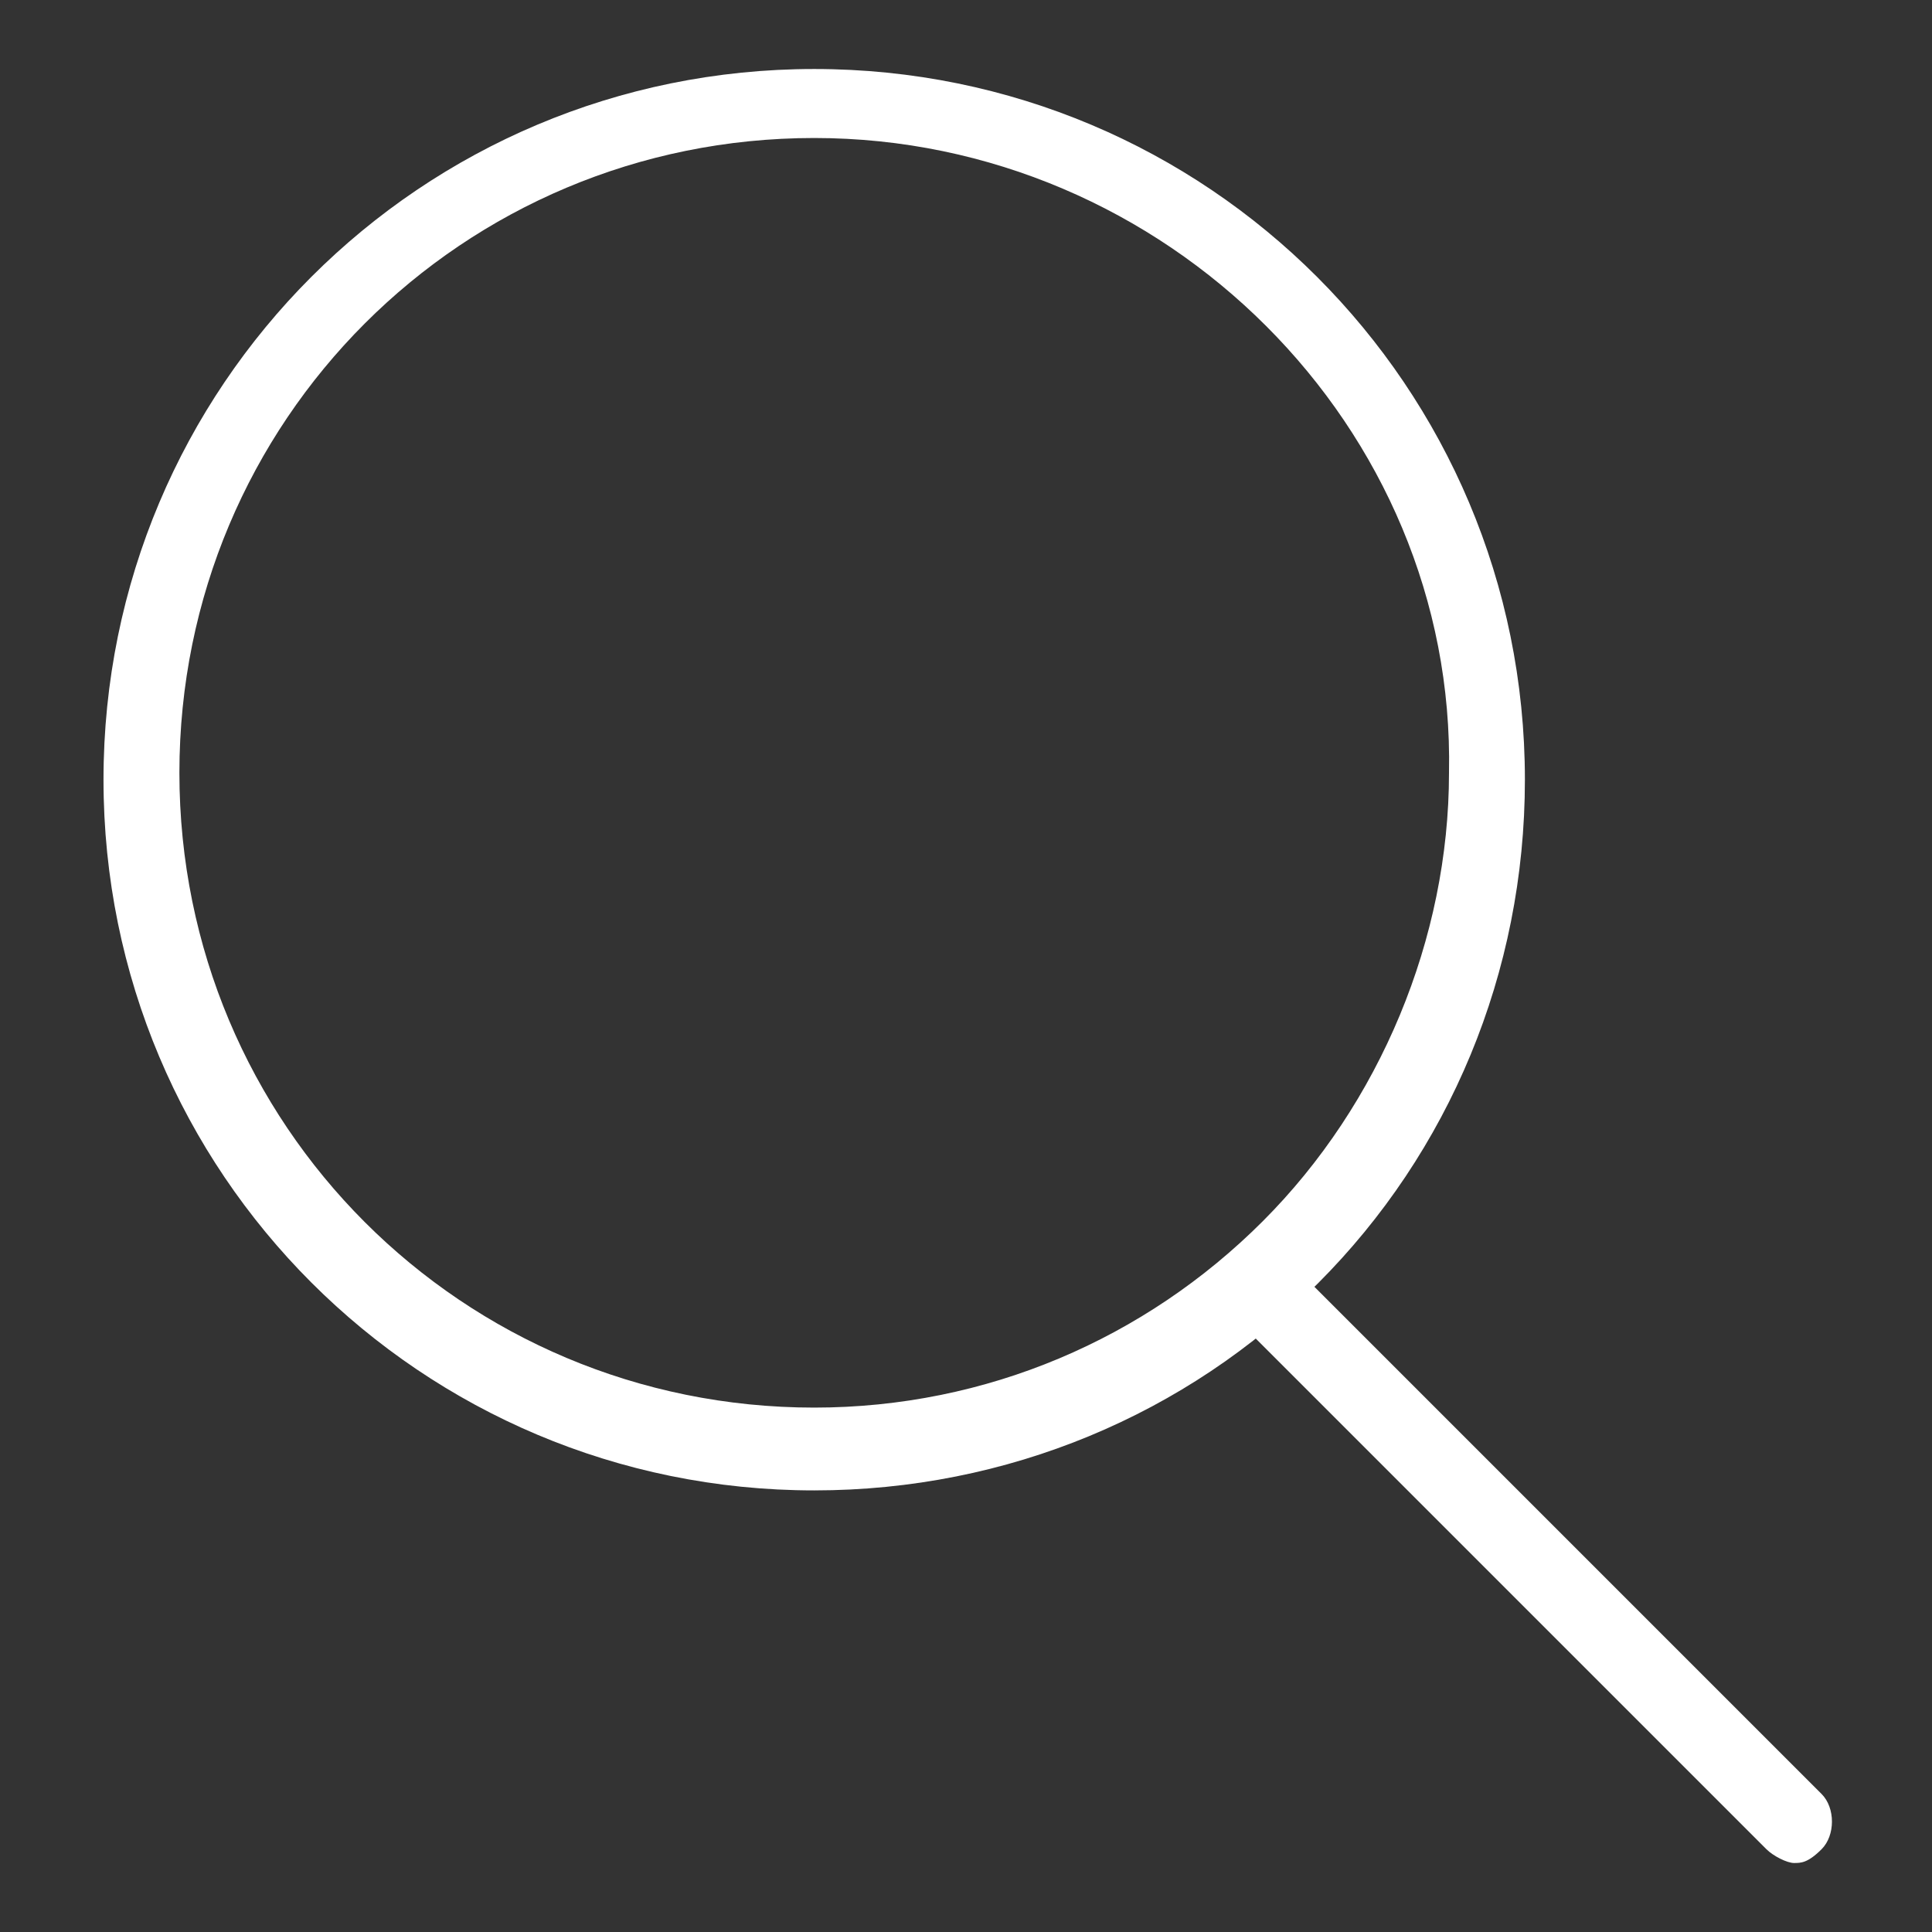 <?xml version="1.0" encoding="utf-8"?>
<!-- Generator: Adobe Illustrator 21.0.2, SVG Export Plug-In . SVG Version: 6.00 Build 0)  -->
<svg version="1.1" id="Layer_1" xmlns="http://www.w3.org/2000/svg" xmlns:xlink="http://www.w3.org/1999/xlink" x="0px" y="0px"
	 viewBox="0 0 28 28" style="enable-background:new 0 0 28 28;" xml:space="preserve">
<rect x="0" y="0" width="28" height="28" fill="#333333" stroke="none"/>
<style type="text/css">
	.st0{fill:#FFFFFF;}
</style>
<g>
	<path class="st0" d="M11.8,21.6C6.1,21.6,1.5,17,1.5,11.3S6.1,1,11.8,1s10.3,4.6,10.3,10.3c0,2.8-1.1,5.4-3,7.3
		C17.2,20.5,14.6,21.6,11.8,21.6z M11.8,2c-5.1,0-9.2,4.1-9.2,9.2s4.1,9.2,9.2,9.2c2.5,0,4.8-1,6.5-2.7l0,0c1.7-1.7,2.7-4.1,2.7-6.5
		C21.1,6.2,16.9,2,11.8,2z"/>
	<path class="st0" d="M26,27c-0.1,0-0.3-0.1-0.4-0.2l-7.6-7.6c-0.2-0.2-0.2-0.6,0-0.8c0.2-0.2,0.6-0.2,0.8,0l7.6,7.6
		c0.2,0.2,0.2,0.6,0,0.8C26.2,27,26.1,27,26,27z"/>
</g>
</svg>
